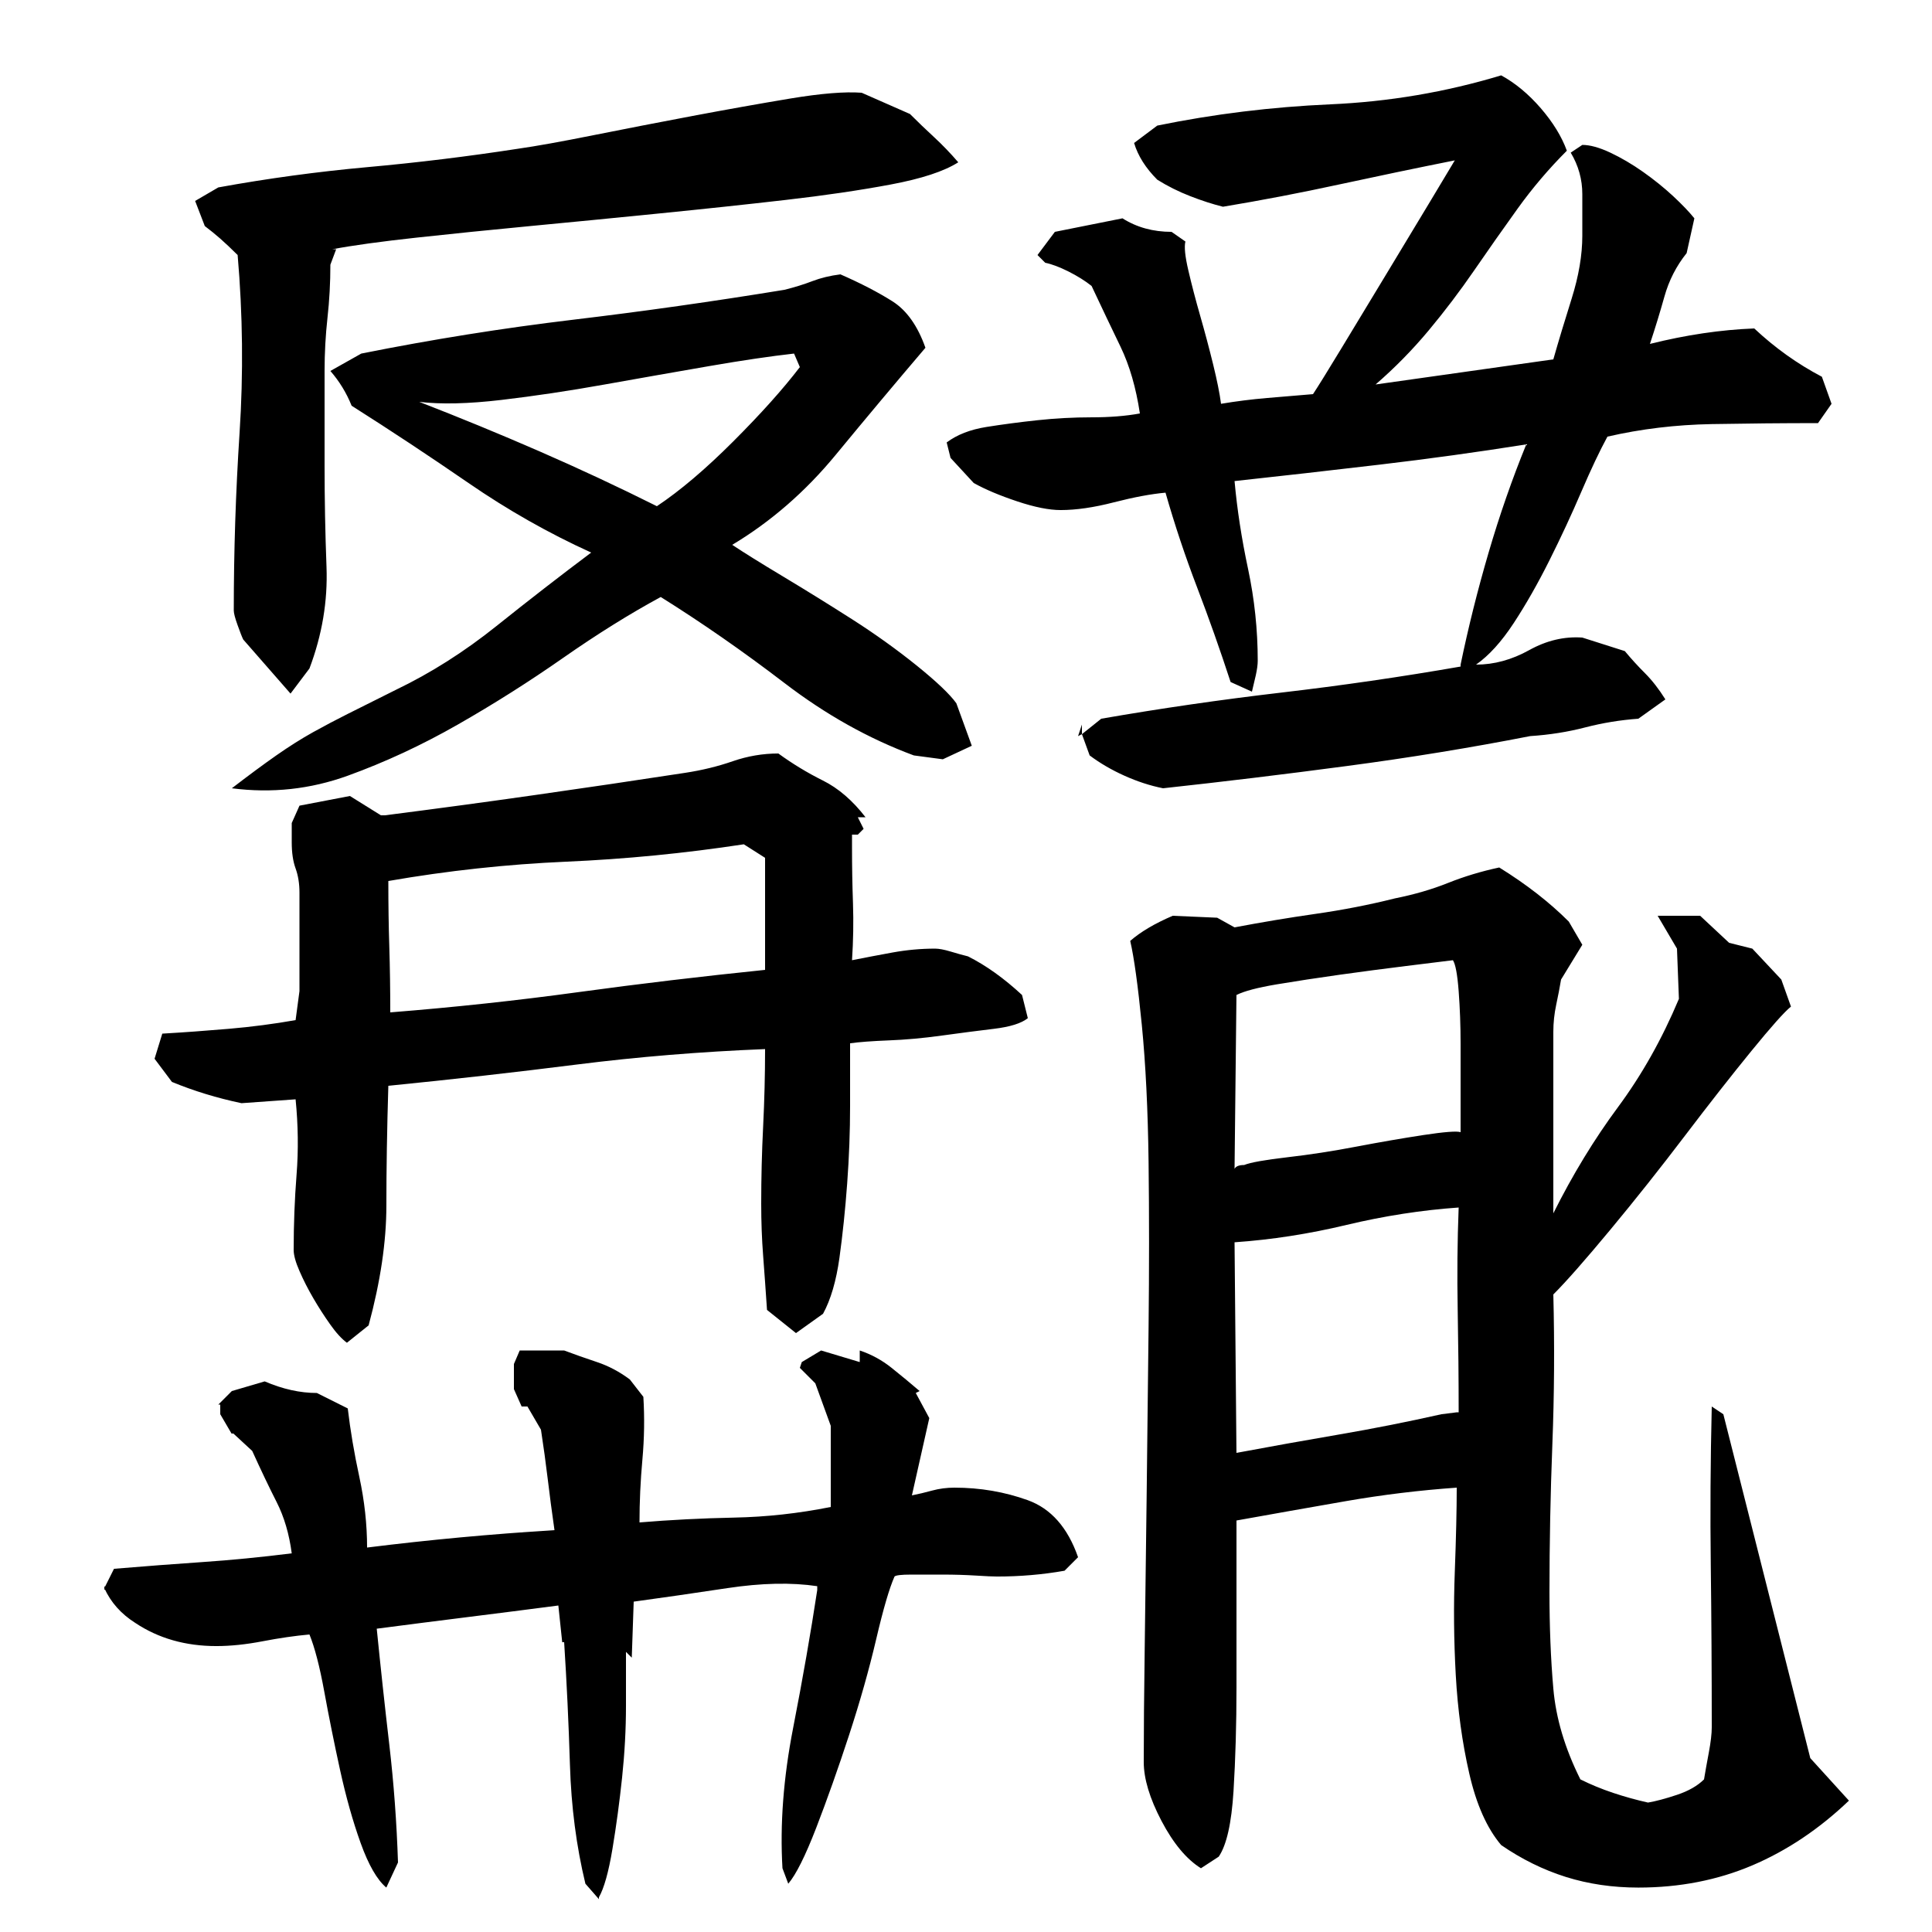 <?xml version="1.0" encoding="utf-8"?>
<!-- Generator: Adobe Illustrator 16.0.0, SVG Export Plug-In . SVG Version: 6.00 Build 0)  -->
<!DOCTYPE svg PUBLIC "-//W3C//DTD SVG 1.1//EN" "http://www.w3.org/Graphics/SVG/1.1/DTD/svg11.dtd">
<svg version="1.1" id="图层_1" xmlns="http://www.w3.org/2000/svg" xmlns:xlink="http://www.w3.org/1999/xlink" x="0px" y="0px"
	 width="1000px" height="1000px" viewBox="0 0 1000 1000" enable-background="new 0 0 1000 1000" xml:space="preserve">
<path d="M414.002,708.006l1-3l10-6l20,6v-6c6,2,11.5,5,16.5,9s9.828,8,14.5,12l-2,1l7,13l-9,40c3.328-0.656,6.828-1.5,10.5-2.5
	c3.656-1,7.5-1.5,11.5-1.5c13.328,0,26,2.172,38,6.5c12,4.344,20.656,14.172,26,29.5l-7,7c-11.344,2-23,3-35,3
	c-2,0-5.672-0.156-11-0.5c-5.344-0.328-11-0.5-17-0.5s-11.5,0-16.5,0s-7.844,0.344-8.5,1c-2.672,6-5.844,16.844-9.5,32.5
	c-3.672,15.672-8.344,32.172-14,49.5c-5.672,17.328-11.344,33.328-17,48c-5.672,14.656-10.5,24.328-14.5,29l-3-8
	c-1.344-22.672,0.5-46.844,5.5-72.5s9.156-49.5,12.5-71.5v-2c-13.344-2-28.844-1.656-46.5,1c-17.672,2.672-33.844,5-48.5,7l-1,29
	l-3-3c0,6.672,0,16,0,28s-0.672,24.328-2,37c-1.344,12.656-3,25-5,37s-4.344,20.328-7,25v1l-7-8c-4.672-19.344-7.344-39.844-8-61.5
	c-0.672-21.672-1.672-42.828-3-63.5h-1l-2-19c-15.344,2-31,4-47,6s-31.672,4-47,6c2,20,4.156,40,6.5,60
	c2.328,20,3.828,40.328,4.5,61l-6.047,13c-4.766-4-9.188-11.672-13.266-23c-4.078-11.344-7.641-24-10.703-38s-5.781-27.5-8.156-40.5
	s-4.938-22.828-7.656-29.5c-7.453,0.672-15.516,1.844-24.172,3.5c-8.672,1.672-16.672,2.5-24,2.5c-8,0-15.5-1-22.5-3s-13.5-5-19.5-9
	c-7.344-4.656-12.672-10.656-16-18l5-10c16-1.328,31.328-2.5,46-3.5c14.656-1,30-2.5,46-4.5c-1.313-10-3.906-18.828-7.797-26.5
	c-3.891-7.656-8.109-16.5-12.656-26.5l-9.734-9h-0.969l-5.844-10v-5h-1l7-7l17-5c9.328,4,18.328,6,27,6l16,8
	c1.328,11.344,3.328,23.172,6,35.5c2.656,12.344,4,24.5,4,36.5c32-4,64.328-7,97-9c-1.344-9.328-2.5-18.156-3.5-26.5
	c-1-8.328-2.172-16.828-3.5-25.5l-7-12h-3l-4-9v-13l3-7h23c5.328,2,11,4,17,6s11.656,5,17,9l7,9c0.656,10.672,0.5,21.5-0.5,32.5
	s-1.5,21.844-1.5,32.5c16-1.328,32.328-2.156,49-2.5c16.656-0.328,33.328-2.156,50-5.5v-42l-8-22L414.002,708.006z M54.002,821.006
	l1,1l-1,1V821.006z M412.002,690.006l-15-12c-0.672-10-1.344-19.328-2-28c-0.672-8.656-1-17.656-1-27c0-13.328,0.328-26.656,1-40
	c0.656-13.328,1-26.656,1-40c-33.344,1.344-65.844,4-97.5,8c-31.672,4-64.172,7.672-97.5,11c-0.688,22.672-1.016,43.344-1.016,62
	c0,18.672-3.063,39.344-9.188,62l-11.234,9c-2.719-2-5.609-5.156-8.672-9.5c-3.063-4.328-5.969-8.828-8.688-13.5
	c-2.719-4.656-5.109-9.328-7.141-14c-2.047-4.656-3.063-8.328-3.063-11c0-13.328,0.5-26.328,1.5-39c1-12.656,0.828-25.656-0.5-39
	l-28,2c-12.672-2.656-24.672-6.328-36-11l-9-12l4-13c11.328-0.656,22.828-1.5,34.5-2.5c11.656-1,23.156-2.5,34.5-4.5l2-15v-51
	c0-4.656-0.672-8.828-2-12.5c-1.344-3.656-2-8.156-2-13.5v-10l4.016-9l26.094-5l16.047,10h2.016c26.078-3.328,52-6.828,77.75-10.5
	c25.75-3.656,51.688-7.5,77.781-11.5c8.688-1.328,16.891-3.328,24.578-6c7.688-2.656,15.563-4,23.594-4
	c7.344,5.344,15.031,10,23.063,14s15.375,10.344,22.063,19h-4l3,6l-3,3h-3v7c0,9.344,0.156,18.844,0.5,28.5
	c0.328,9.672,0.156,19.5-0.5,29.5c6.656-1.328,13.656-2.656,21-4c7.328-1.328,14.656-2,22-2c2,0,4.656,0.5,8,1.5
	c3.328,1,6.328,1.844,9,2.5c9.328,4.672,18.656,11.344,28,20l3,12c-3.344,2.672-9.172,4.5-17.5,5.5c-8.344,1-17.344,2.172-27,3.5
	c-9.672,1.344-18.844,2.172-27.5,2.5c-8.672,0.344-15.344,0.844-20,1.5c0,8.672,0,19.5,0,32.5s-0.5,26.344-1.5,40
	c-1,13.672-2.344,26.5-4,38.5c-1.672,12-4.5,21.672-8.5,29L412.002,690.006z M168.002,241.006c0,17.344,0.328,34.844,1,52.5
	c0.656,17.672-2.281,35.172-8.828,52.5l-9.797,13l-24.484-28c-0.656-1.328-1.625-3.828-2.938-7.5
	c-1.313-3.656-1.953-6.156-1.953-7.5c0-30.656,1-61.328,3-92c2-30.656,1.656-61.328-1-92c-3.344-3.328-6.344-6.156-9-8.5
	c-2.672-2.328-5.344-4.5-8-6.5l-5-13l12-7c25.594-4.656,51.328-8.156,77.203-10.5c25.859-2.328,51.797-5.5,77.797-9.5
	c9.328-1.328,22.328-3.656,39-7c16.656-3.328,33.828-6.656,51.5-10c17.656-3.328,34.5-6.328,50.5-9c16-2.656,28.328-3.656,37-3
	l25,11c4,4,8.156,8,12.5,12c4.328,4,8.5,8.344,12.5,13c-7.344,4.672-19,8.5-35,11.5s-34.172,5.672-54.5,8
	c-20.344,2.344-42.172,4.672-65.5,7c-23.344,2.344-45.5,4.5-66.5,6.5s-40.672,4-59,6c-18.344,2-32.844,4-43.5,6h2l-3,8
	c0,9.344-0.5,18.5-1.5,27.5s-1.5,18.172-1.5,27.5V241.006z M479.002,180.006c-15.344,18-30.844,36.5-46.5,55.5
	c-15.672,19-33.5,34.5-53.5,46.5c6,4,14.828,9.5,26.5,16.5c11.656,7,23.5,14.344,35.5,22c12,7.672,23.156,15.672,33.5,24
	c10.328,8.344,17.156,14.844,20.5,19.5l8,22l-15,7l-15-2c-23.344-8.656-45.672-21.156-67-37.5c-21.344-16.328-42.672-31.156-64-44.5
	c-16,8.672-32.844,19.172-50.5,31.5c-17.672,12.344-35.844,23.844-54.5,34.5c-18.672,10.672-37.672,19.5-57,26.5
	c-19.344,7-39.344,9.172-60,6.5c8.656-6.656,16.328-12.328,23-17c6.656-4.656,13-8.656,19-12c6-3.328,12-6.5,18-9.5
	s14.328-7.156,25-12.5c18-8.656,35.328-19.656,52-33c16.656-13.328,33-26,49-38c-22-10-43.172-22-63.5-36
	c-20.344-14-40.5-27.328-60.5-40c-2.672-6.656-6.344-12.656-11-18l16-9c36.656-7.328,73.156-13.156,109.5-17.5
	c36.328-4.328,72.828-9.5,109.5-15.5c5.328-1.328,10.156-2.828,14.5-4.5c4.328-1.656,9.156-2.828,14.5-3.5
	c10.656,4.672,19.656,9.344,27,14C469.33,160.678,475.002,168.678,479.002,180.006z M202.002,524.006
	c33.328-2.656,65.828-6.156,97.5-10.5c31.656-4.328,63.828-8.156,96.5-11.5c0-9.328,0-19,0-29s0-19.656,0-29l-11-7
	c-30.672,4.672-61.344,7.672-92,9c-30.672,1.344-61.344,4.672-92,10c0,12,0.156,23.344,0.5,34
	C201.83,500.678,202.002,512.006,202.002,524.006z M217.002,208.006c20.656,8,41.328,16.5,62,25.5c20.656,9,41,18.5,61,28.5
	c12-8,25.156-19.156,39.5-33.5c14.328-14.328,25.828-27.156,34.5-38.5l-3-7c-12,1.344-26.672,3.5-44,6.5
	c-17.344,3-35.344,6.172-54,9.5c-18.672,3.344-36.5,6-53.5,8S228.33,209.35,217.002,208.006z M941.002,219.006
	c-18,0-36.344,0.172-55,0.5c-18.672,0.344-36.672,2.5-54,6.5c-4,7.344-8.5,16.844-13.5,28.5c-5,11.672-10.5,23.5-16.5,35.5
	s-12.172,22.844-18.5,32.5c-6.344,9.672-12.844,16.844-19.5,21.5c9.328,0,18.5-2.5,27.5-7.5s18.156-7.156,27.5-6.5l22,7
	c3.328,4,6.828,7.844,10.5,11.5c3.656,3.672,7.156,8.172,10.5,13.5l-14,10c-9.344,0.672-18.5,2.172-27.5,4.5
	c-9,2.344-18.5,3.844-28.5,4.5c-30.672,6-62.344,11.172-95,15.5c-32.672,4.344-64.344,8.172-95,11.5c-6.672-1.328-13.344-3.5-20-6.5
	c-6.672-3-12.672-6.5-18-10.5l-4-11l10-8c30.656-5.328,61.656-9.828,93-13.5c31.328-3.656,62.328-8.156,93-13.5v-1
	c4-19.328,8.828-38.656,14.5-58c5.656-19.328,12.156-38,19.5-56c-25.172,4-50.5,7.5-76,10.5s-50.5,5.844-75,8.5
	c1.328,14.672,3.656,29.844,7,45.5c3.328,15.672,5,31.5,5,47.5c0,2-0.344,4.5-1,7.5c-0.672,3-1.344,5.844-2,8.5l-11.047-5
	c-5.438-16.656-11.219-33-17.344-49s-11.578-32.328-16.344-49c-7.484,0.672-16.406,2.344-26.75,5c-10.344,2.672-19.516,4-27.516,4
	c-6,0-13.5-1.5-22.5-4.5s-16.5-6.156-22.5-9.5l-12-13l-2-8c5.328-4,12.156-6.656,20.5-8c8.328-1.328,17.156-2.5,26.5-3.5
	c9.328-1,18.656-1.5,28-1.5c9.328,0,17.656-0.656,25-2c-2-13.328-5.344-24.828-10-34.5c-4.672-9.656-9.672-20.156-15-31.5
	c-3.344-2.656-7.344-5.156-12-7.5c-4.672-2.328-8.672-3.828-12-4.5l-4-4l9-12l35-7c7.359,4.672,15.828,7,25.391,7l7.172,5
	c-0.688,2.672-0.188,7.672,1.531,15c1.703,7.344,3.75,15.172,6.141,23.5c2.391,8.344,4.609,16.672,6.656,25
	c2.047,8.344,3.422,15.172,4.109,20.5c7.938-1.328,15.859-2.328,23.797-3c7.938-0.656,15.875-1.328,23.813-2
	c2.641-4,7.594-12,14.875-24c7.266-12,15.031-24.828,23.297-38.5c8.266-13.656,15.703-26,22.328-37
	c6.609-11,10.906-18.156,12.891-21.5c-20,4-40,8.172-60,12.5c-20,4.344-40,8.172-60,11.5c-5.344-1.328-11-3.156-17-5.5
	c-6-2.328-11.672-5.156-17-8.5c-6-6-10-12.328-12-19l12-9c29.328-6,59.156-9.656,89.5-11c30.328-1.328,59.828-6.328,88.5-15
	c7.328,4,14.156,9.672,20.5,17c6.328,7.344,10.828,14.672,13.5,22c-9.344,9.344-17.844,19.344-25.5,30
	c-7.672,10.672-15.172,21.344-22.5,32c-7.344,10.672-15.172,21-23.5,31c-8.344,10-17.5,19.344-27.5,28l92-13
	c2.656-9.328,5.828-19.828,9.5-31.5c3.656-11.656,5.5-22.5,5.5-32.5c0-6.656,0-13.828,0-21.5c0-7.656-2-14.828-6-21.5l6-4
	c4,0,8.828,1.344,14.5,4c5.656,2.672,11.328,6,17,10c5.656,4,10.828,8.172,15.5,12.5c4.656,4.344,8.328,8.172,11,11.5l-4,18
	c-5.344,6.672-9.172,14.172-11.5,22.5c-2.344,8.344-4.844,16.5-7.5,24.5c18.656-4.656,36.656-7.328,54-8
	c10.656,10,22.328,18.344,35,25l5,14L941.002,219.006z M560.002,375.006v5l-2,1L560.002,375.006z M639.002,480.006
	c14-2.656,28-5,42-7s27.656-4.656,41-8c10-2,19.156-4.656,27.5-8c8.328-3.328,17.156-6,26.5-8c14,8.672,26,18,36,28l7,12l-11,18
	c-0.672,4-1.5,8.344-2.5,13c-1,4.672-1.5,9.344-1.5,14v94c10-20,21.156-38.328,33.5-55c12.328-16.656,22.828-35.328,31.5-56l-1-26
	l-10-17h22l15,14l12,3l15,16l5,14c-3.344,2.672-10.172,10.344-20.5,23c-10.344,12.672-21.844,27.344-34.5,44
	c-12.672,16.672-25.5,32.844-38.5,48.5c-13,15.672-22.844,26.844-29.5,33.5c0.656,26,0.5,51.844-0.5,77.5
	c-1,25.672-1.5,51.172-1.5,76.5c0,18,0.656,34.672,2,50c1.328,15.328,6,31,14,47c5.328,2.656,11,5,17,7s12,3.656,18,5
	c4-0.672,9-2,15-4s10.656-4.672,14-8c0.656-4,1.5-8.672,2.5-14c1-5.344,1.5-9.672,1.5-13c0-28.656-0.172-56.5-0.5-83.5
	c-0.344-27-0.172-54.5,0.5-82.5l6,4l45,178l20,22c-15.344,14.656-32,25.828-50,33.5c-18,7.656-37.672,11.5-59,11.5
	c-13.344,0-25.844-1.844-37.5-5.5c-11.672-3.672-22.844-9.172-33.5-16.5c-7.344-8.672-12.844-21-16.5-37c-3.672-16-6-33-7-51
	s-1.172-35.828-0.5-53.5c0.656-17.656,1-32.156,1-43.5c-19.172,1.344-38.344,3.672-57.5,7c-19.172,3.344-38,6.672-56.5,10
	c0,5.344,0,16.344,0,33c0,16.672,0,34.5,0,53.5s-0.516,36.828-1.531,53.5c-1.031,16.656-3.578,28-7.656,34l-9.203,6
	c-7.484-4.672-14.297-12.844-20.422-24.5c-6.125-11.672-9.188-21.844-9.188-30.5c0-15.344,0.156-35,0.5-59
	c0.328-24,0.656-50.156,1-78.5c0.328-28.328,0.656-57.5,1-87.5c0.328-30,0.328-58.5,0-85.5c-0.344-27-1.5-50.656-3.5-71
	c-2-20.328-4-34.828-6-43.5c5.328-4.656,12.656-9,22-13l23,1L639.002,480.006z M639.002,605.006c0.656-1.328,2.297-2,4.953-2
	c3.313-1.328,10.75-2.656,22.313-4c11.563-1.328,23.469-3.156,35.703-5.5c12.219-2.328,23.797-4.328,34.703-6
	c10.906-1.656,17.344-2.156,19.328-1.5c0-2.656,0-8.5,0-17.5s0-18.328,0-28c0-9.656-0.344-18.828-1-27.5
	c-0.656-8.656-1.656-14-2.969-16c-5.281,0.672-13.391,1.672-24.297,3c-10.906,1.344-22.313,2.844-34.203,4.5
	c-11.906,1.672-22.813,3.344-32.719,5c-9.922,1.672-16.859,3.5-20.828,5.5L639.002,605.006z M639.986,752.006
	c17.844-3.328,35.531-6.5,53.047-9.5s35.203-6.5,53.047-10.5l7.938-1h0.984c0-17.328-0.172-35-0.5-53c-0.344-18-0.172-35.656,0.5-53
	c-19.172,1.344-38.5,4.344-58,9c-19.5,4.672-38.844,7.672-58,9L639.986,752.006z"/>
</svg>
